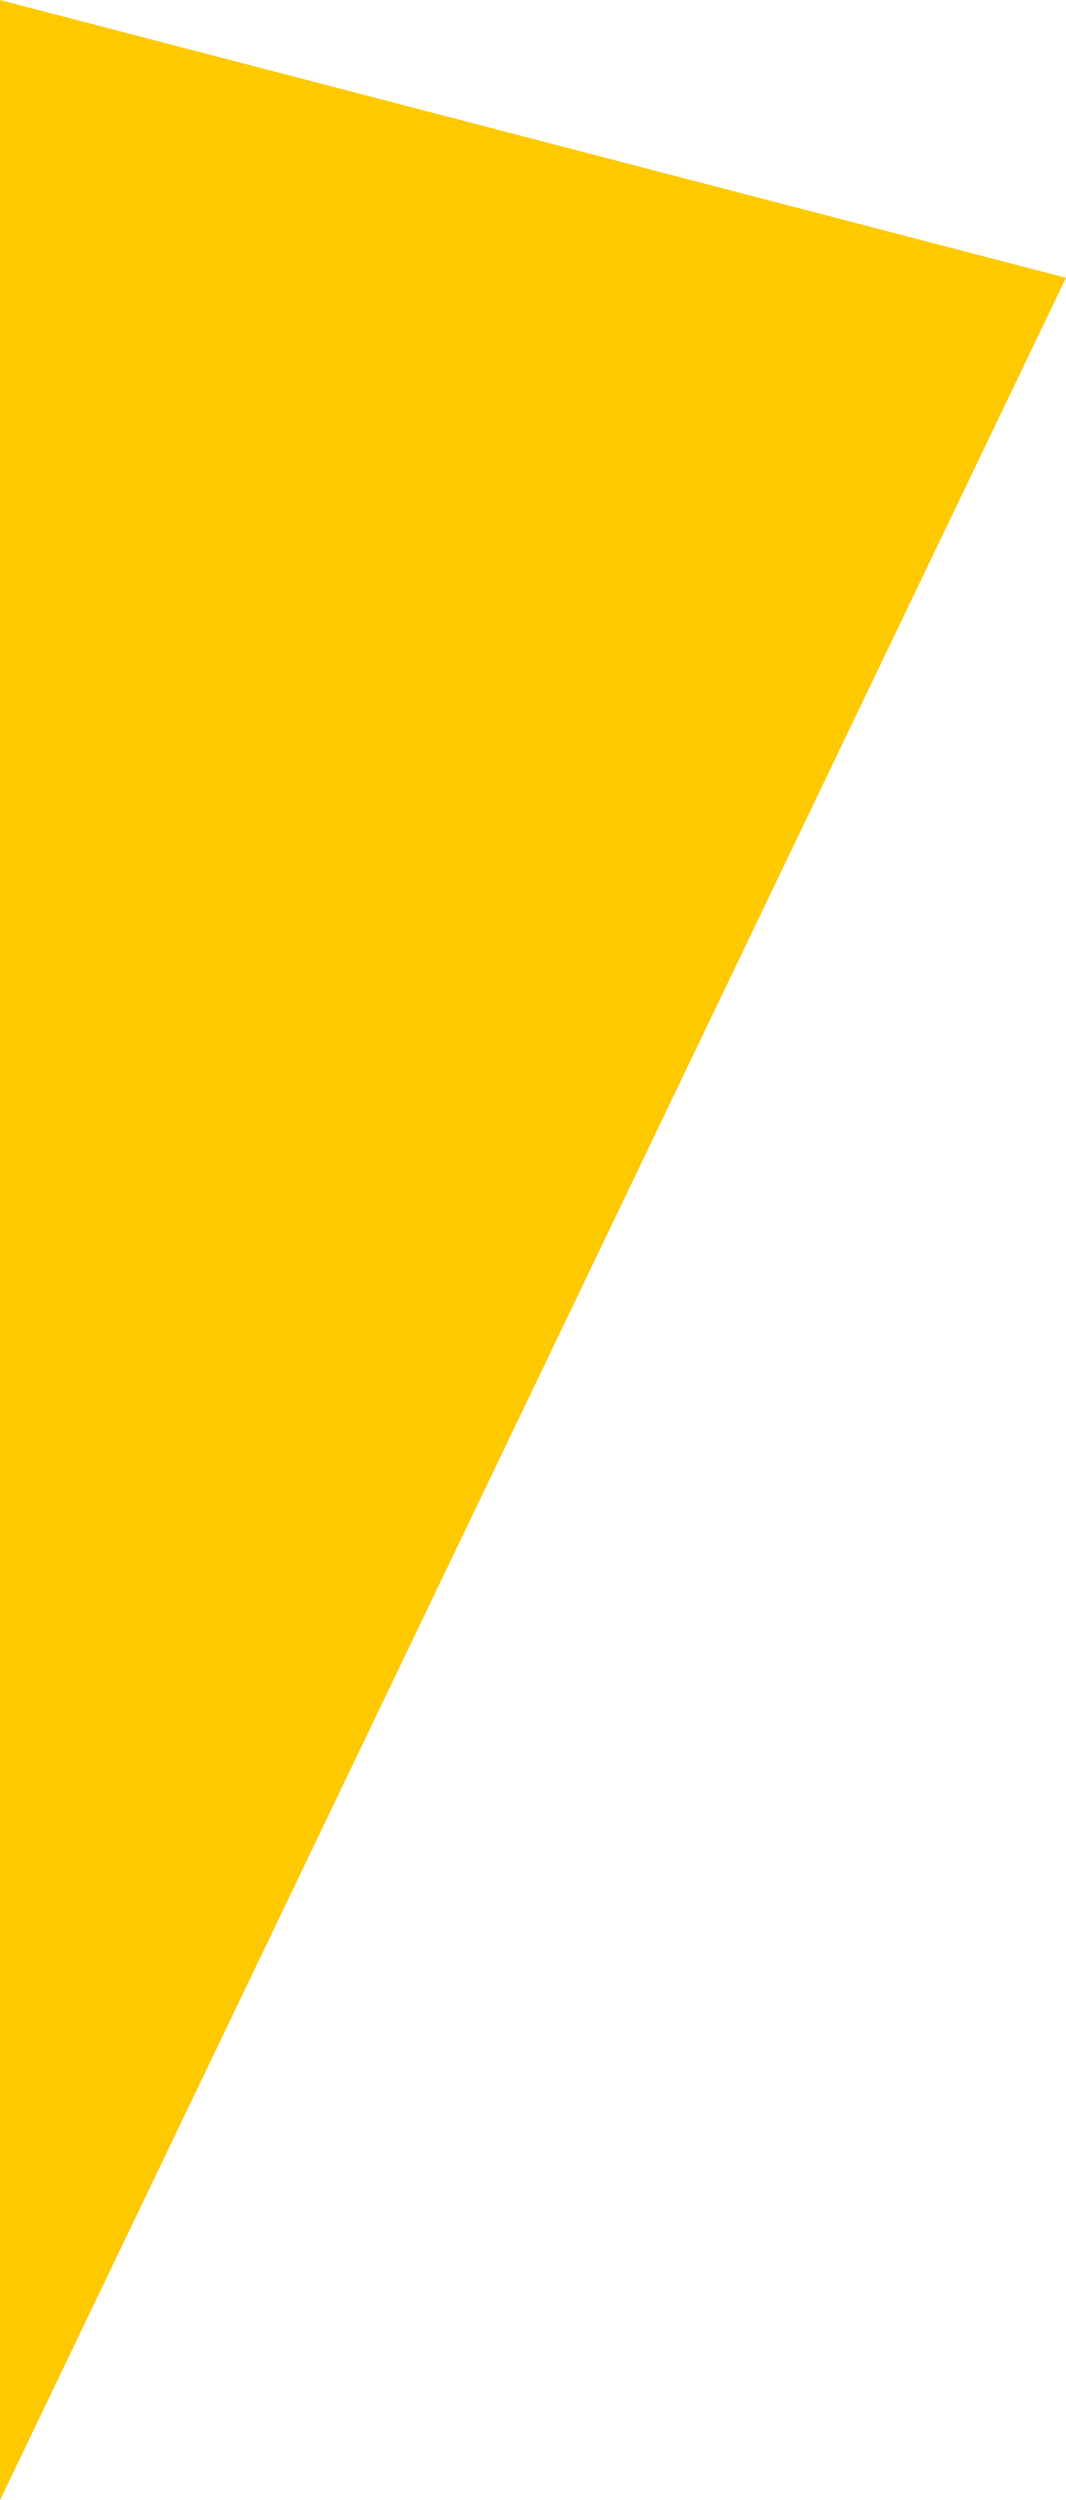 <?xml version="1.0" encoding="UTF-8"?> <!-- Generator: Adobe Illustrator 24.1.0, SVG Export Plug-In . SVG Version: 6.00 Build 0) --> <svg xmlns="http://www.w3.org/2000/svg" xmlns:xlink="http://www.w3.org/1999/xlink" id="Layer_3" x="0px" y="0px" viewBox="0 0 119 279" style="enable-background:new 0 0 119 279;" xml:space="preserve"> <style type="text/css"> .st0{fill:none;} .st1{opacity:0;fill:none;} .st2{opacity:0.3;fill:#E1E1E6;} .st3{fill:#FA4165;} .st4{fill:#FFC900;} .st5{fill:none;stroke:#FFFFFF;stroke-width:4;stroke-miterlimit:10;} .st6{fill:none;stroke:#32C9C9;stroke-width:4;stroke-miterlimit:10;} .st7{fill:none;stroke:#FF2D55;stroke-width:4;stroke-linecap:round;stroke-linejoin:round;stroke-miterlimit:10;} .st8{fill:#32C9C9;} .st9{fill:#FF2D55;} .st10{fill:#FFFFFF;} .st11{fill:none;stroke:#6666FF;stroke-width:4;stroke-linecap:round;stroke-linejoin:round;stroke-miterlimit:10;} .st12{fill:#6666FF;} .st13{fill:none;stroke:#FFC900;stroke-width:4;stroke-miterlimit:10;} .st14{fill:#E1E1E6;} .st15{opacity:0.3;} .st16{fill:none;stroke:#FA4165;stroke-width:4;stroke-linecap:round;stroke-linejoin:round;stroke-miterlimit:10;} .st17{fill:none;stroke:#FA4165;stroke-width:6;stroke-linecap:round;stroke-linejoin:round;stroke-miterlimit:10;} .st18{fill:#6969F9;} .st19{clip-path:url(#SVGID_8_);fill:#32C9C9;} .st20{clip-path:url(#SVGID_10_);} .st21{fill:none;stroke:#6666FF;stroke-width:3;stroke-miterlimit:10;} .st22{fill:none;stroke:#6666FF;stroke-width:4;stroke-miterlimit:10;} .st23{fill:none;stroke:#6666FF;stroke-width:6;stroke-linecap:round;stroke-linejoin:round;stroke-miterlimit:10;} .st24{fill:none;stroke:#FFC900;stroke-width:4;stroke-linecap:round;stroke-linejoin:round;stroke-miterlimit:10;} .st25{fill:#6666FF;stroke:#FFFFFF;stroke-width:0.4;stroke-miterlimit:10;} .st26{fill:#FFFFFF;stroke:#6060FF;stroke-width:6;stroke-linecap:round;stroke-linejoin:round;stroke-miterlimit:10;} .st27{fill:#FAC801;} .st28{fill:#6060FF;} .st29{fill:#6A6AF9;} .st30{fill:#FA5F80;} .st31{clip-path:url(#SVGID_12_);fill:#FA4165;} .st32{clip-path:url(#SVGID_12_);} .st33{fill:#FAC802;} .st34{clip-path:url(#SVGID_12_);fill:none;stroke:#6666FF;stroke-width:6;stroke-linecap:round;stroke-linejoin:round;stroke-miterlimit:10;} .st35{clip-path:url(#SVGID_12_);fill:#FFC900;} .st36{clip-path:url(#SVGID_14_);} .st37{clip-path:url(#SVGID_14_);fill:none;stroke:#6666FF;stroke-width:6;stroke-linecap:round;stroke-linejoin:round;stroke-miterlimit:10;} .st38{fill:url(#SVGID_15_);} .st39{fill:url(#SVGID_16_);} .st40{fill:url(#SVGID_17_);} .st41{fill:url(#SVGID_18_);} .st42{fill:url(#SVGID_19_);} .st43{fill:url(#SVGID_20_);} .st44{fill:url(#SVGID_21_);} .st45{fill:url(#SVGID_22_);} .st46{fill:url(#SVGID_23_);} .st47{fill:#404040;} .st48{fill:url(#SVGID_24_);} .st49{fill:url(#SVGID_25_);} .st50{fill:url(#SVGID_26_);} .st51{fill:none;stroke:#FFFFFF;stroke-width:0.16;stroke-miterlimit:10;} .st52{opacity:0.1;fill:#FFFFFF;} .st53{fill:url(#SVGID_27_);} .st54{opacity:0.03;} .st55{fill:url(#SVGID_28_);} .st56{fill:url(#SVGID_29_);} .st57{fill:url(#SVGID_30_);} .st58{opacity:0.2;fill:#FA4165;} </style> <polygon class="st4" points="0,0 0,279 119,31 "></polygon> </svg> 